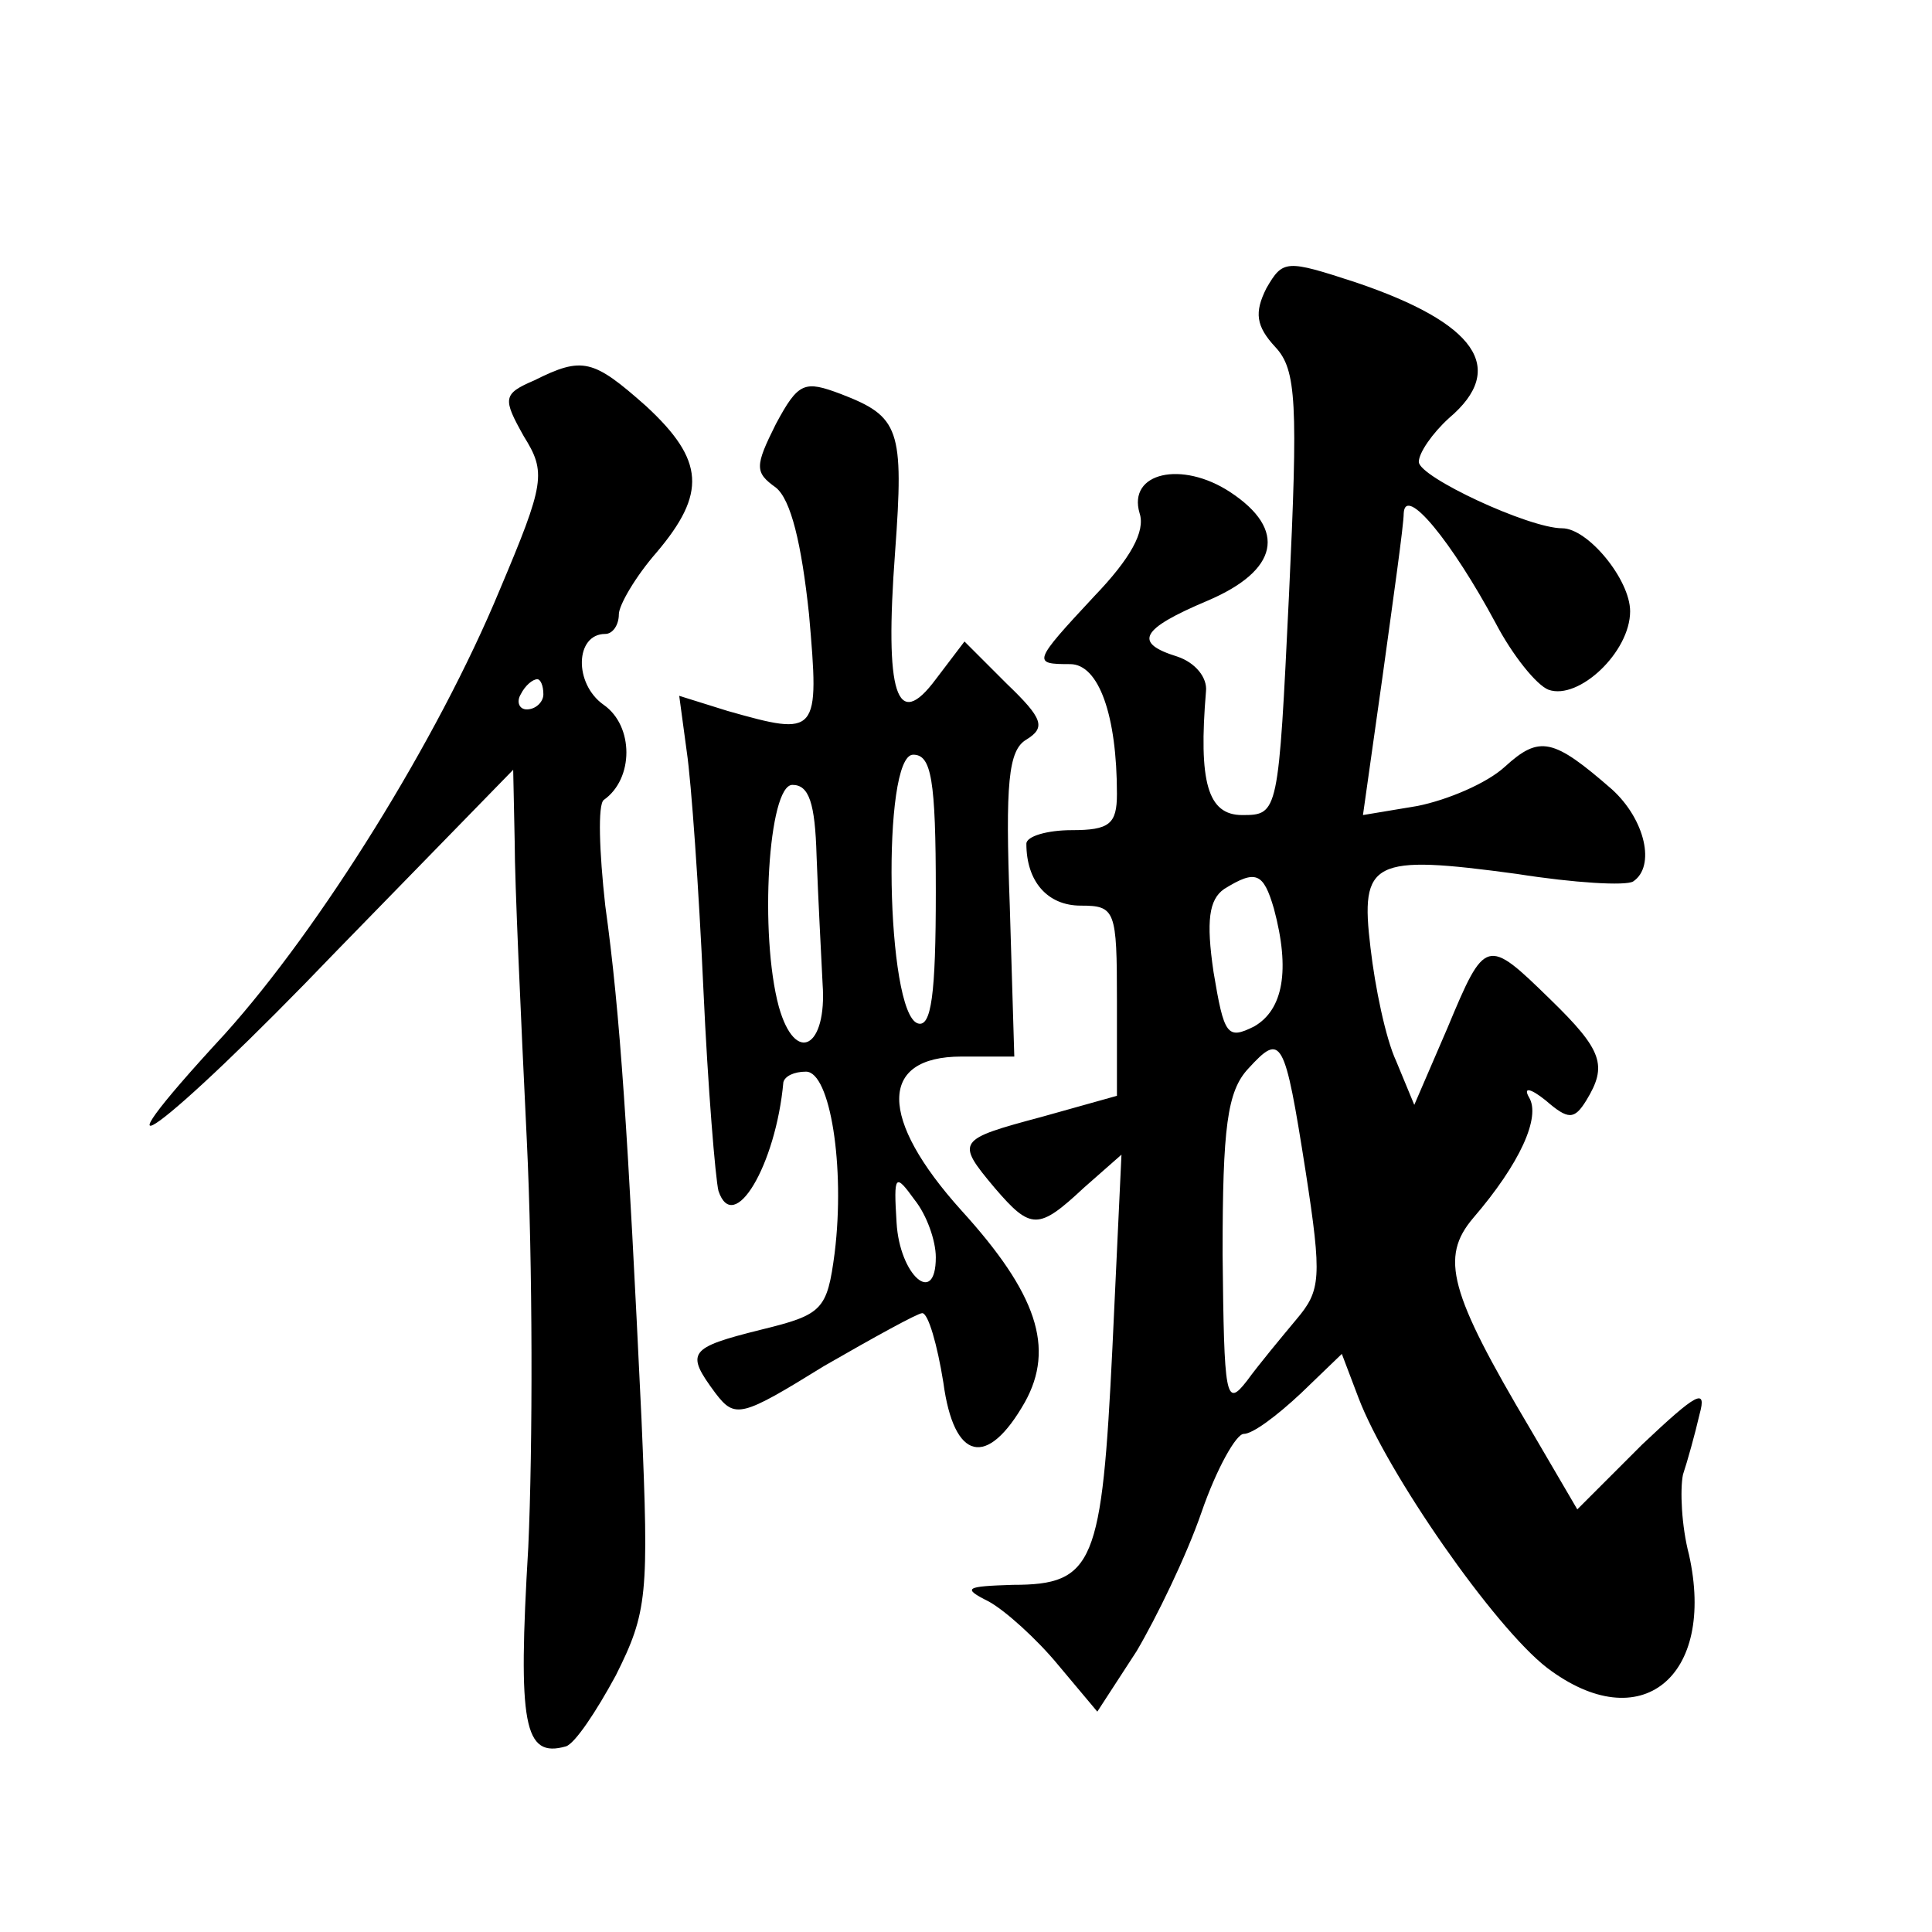 <?xml version="1.0" standalone="no"?>
<!DOCTYPE svg PUBLIC "-//W3C//DTD SVG 20010904//EN"
 "http://www.w3.org/TR/2001/REC-SVG-20010904/DTD/svg10.dtd">
<svg version="1.0" xmlns="http://www.w3.org/2000/svg"
 width="128pt" height="128pt" viewBox="0 0 128 128"
 preserveAspectRatio="xMidYMid meet">
<g transform="translate(0,128) scale(0.1,-0.1)"
fill="#0" stroke="none">
<path d="M839 1089 c-8 -16 -7 -25 6 -39 14 -15 15 -37 9 -164 -7 -145 -7 -146
-31 -146 -23 0 -29 22 -24 82 1 9 -7 19 -19 23 -29 9 -25 18 20 37 47 20 53 47
15 72 -32 21 -68 13 -60 -14 4 -12 -6 -30 -30 -55 -41 -44 -41 -45 -16 -45 19 0
31 -34 31 -86 0 -20 -5 -24 -30 -24 -16 0 -30 -4 -30 -9 0 -25 14 -41 36 -41 23
0 24 -3 24 -63 l0 -63 -50 -14 c-56 -15 -57 -16 -31 -47 24 -28 29 -28 59 0 l25
22 -6 -128 c-7 -143 -12 -157 -66 -157 -31 -1 -34 -2 -16 -11 11 -6 32 -25 46 -42
l26 -31 26 40 c13 22 33 63 43 92 10 29 23 52 28 52 6 0 22 12 38 27 l27 26 11
-29 c19 -50 90 -152 125 -179 62 -47 112 -6 94 75 -5 19 -6 43 -4 53 3 9 8 27 11
40 5 18 -2 14 -38 -20 l-43 -43 -31 53 c-54 91 -60 114 -38 140 31 36 45 67 37
80 -4 7 1 6 11 -2 15 -13 19 -13 27 0 14 23 11 33 -24 67 -42 41 -43 41 -68 -19
l-22 -51 -12 29 c-7 15 -14 49 -17 75 -7 58 1 62 97 49 38 -6 72 -8 77 -5 15 10
8 41 -14 61 -39 34 -48 36 -71 15 -12 -11 -38 -22 -58 -26 l-36 -6 13 92 c7 51
14 100 14 108 1 19 32 -19 61 -73 11 -21 27 -41 35 -44 20 -7 54 25 54 52 0 21
-28 55 -45 55 -22 0 -95 34 -95 44 0 6 9 19 20 29 39 33 18 63 -62 90 -46 15 -48
15 -59 -4z m5 -411 c11 -41 6 -67 -13 -78 -18 -9 -20 -6 -27 36 -5 34 -3 48 7 55
21 13 26 11 33 -13z m21 -174 c11 -71 10 -79 -6 -98 -10 -12 -25 -30 -33 -41 -14
-18 -15 -11 -16 84 0 84 3 108 17 123 22 24 24 21 38 -68z M354 1028 c-21 -9 -21
-12 -7 -37 15 -24 14 -31 -16 -102 -41 -99 -119 -224 -182 -294 -97 -105 -42 -66
74 55 l117 120 1 -48 c0 -26 4 -114 8 -197 4 -82 4 -204 1 -270 -7 -118 -3 -140
25 -132 6 2 20 23 33 47 21 42 22 53 17 170 -9 189 -14 268 -24 340 -4 36 -5 67
-1 70 20 14 20 49 0 63 -20 14 -19 47 1 47 5 0 9 6 9 13 0 6 11 25 25 41 33 39
32 61 -7 97 -35 31 -42 33 -74 17z m6 -208 c0 -5 -5 -10 -11 -10 -5 0 -7 5 -4 10
3 6 8 10 11 10 2 0 4 -4 4 -10z M514 999 c-14 -28 -14 -32 0 -42 10 -8 17 -37 22
-84 7 -80 6 -81 -54 -64 l-32 10 5 -37 c3 -20 8 -91 11 -157 3 -66 8 -126 10 -134
10 -30 38 17 43 72 1 4 7 7 15 7 16 0 26 -63 19 -120 -5 -38 -8 -41 -49 -51 -48
-12 -50 -15 -30 -42 13 -17 17 -16 72 18 33 19 62 35 65 35 4 0 10 -21 14 -46 7
-52 29 -57 54 -13 20 36 8 72 -42 127 -55 61 -55 102 0 102 l35 0 -3 100 c-3 81
-1 103 11 110 13 8 11 14 -13 37 l-28 28 -19 -25 c-26 -35 -34 -10 -27 84 6 82
3 90 -36 105 -24 9 -28 8 -43 -20z m106 -310 c0 -68 -3 -90 -12 -87 -21 7 -24 178
-3 178 12 0 15 -16 15 -91z m-79 24 c1 -27 3 -65 4 -85 3 -42 -18 -54 -29 -15 -13
48 -7 147 9 147 11 0 15 -12 16 -47z m79 -266 c0 -33 -24 -12 -26 23 -2 32 -1 33
12 15 8 -10 14 -27 14 -38z"/>
</g>
</svg>

